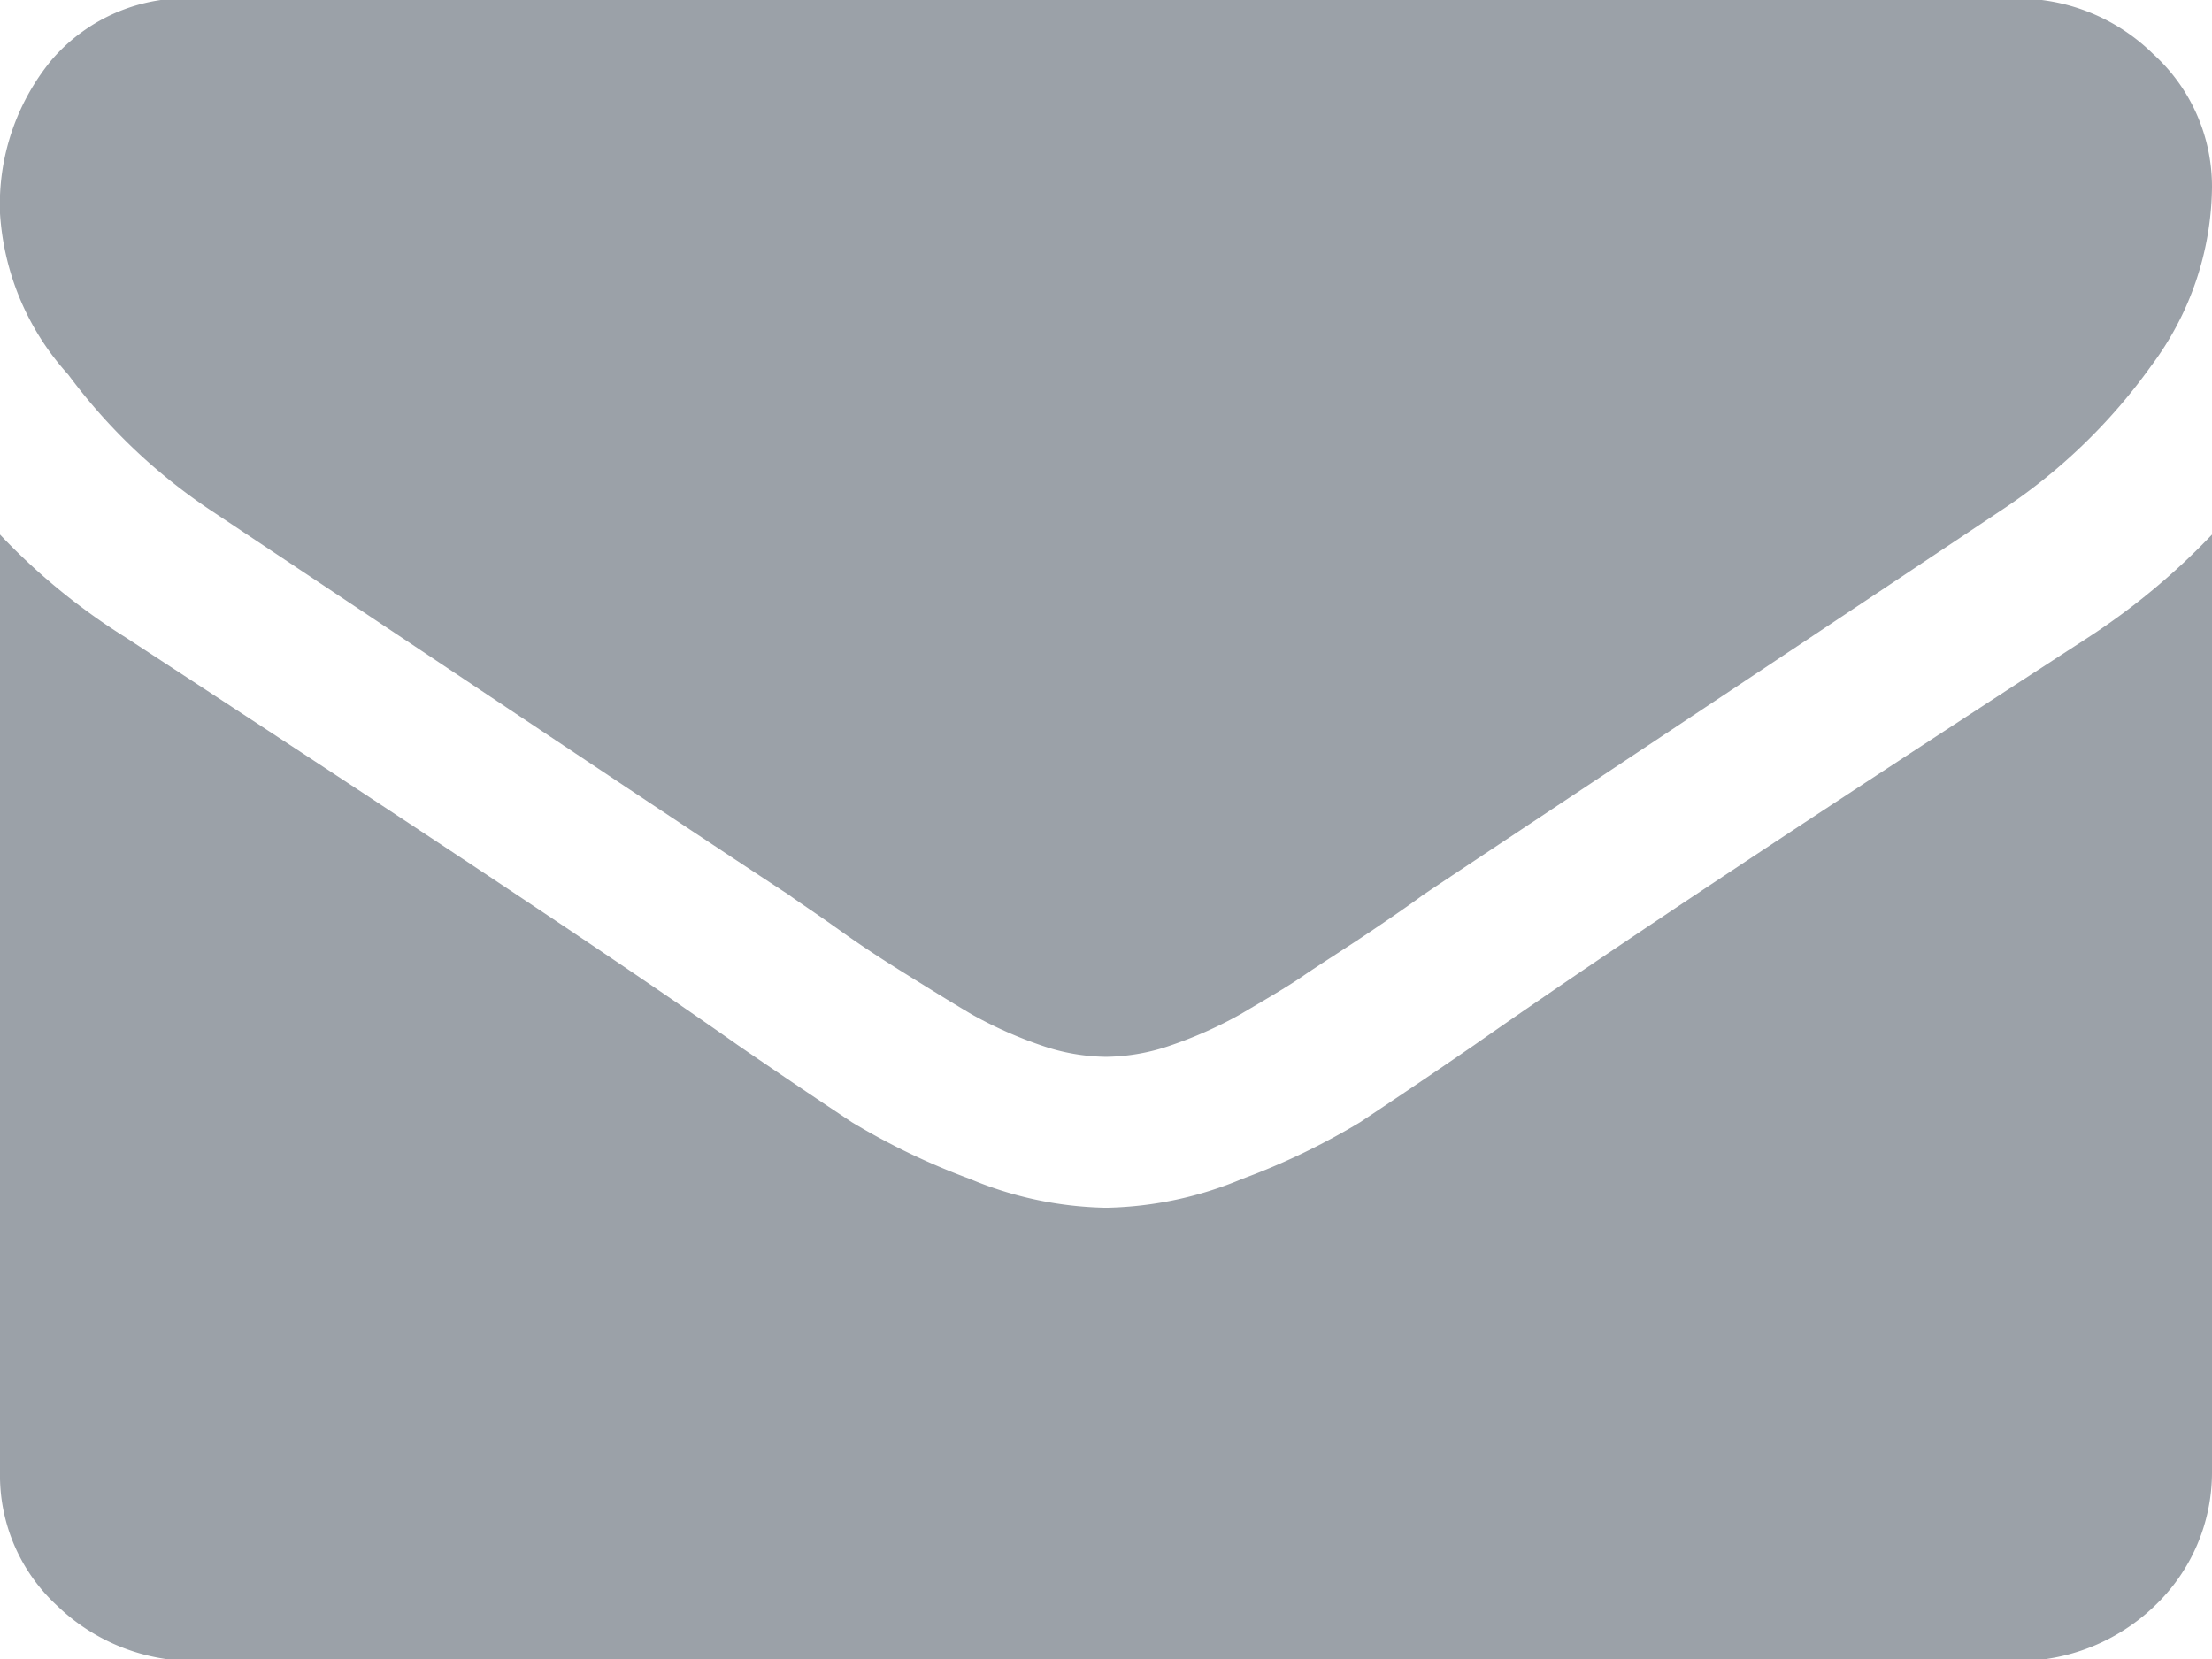 <svg xmlns="http://www.w3.org/2000/svg" width="12" height="9" viewBox="0 0 12 9">
<defs>
    <style>
      .cls-1 {
        fill: #9ba1a8;
        fill-rule: evenodd;
      }
    </style>
  </defs>
  <path id="fa-envelope" class="cls-1" d="M1421.33,201.457c-1.46.948-2.58,1.685-3.33,2.211-0.26.179-.47,0.319-0.62,0.419a3.779,3.779,0,0,1-.64.308,2,2,0,0,1-.73.157h-0.02a2,2,0,0,1-.73-0.157,3.779,3.779,0,0,1-.64-0.308c-0.15-.1-0.36-0.24-0.62-0.419-0.6-.424-1.71-1.16-3.32-2.211a3.476,3.476,0,0,1-.68-0.557v5.087a0.961,0.961,0,0,0,.31.724,1.07,1.07,0,0,0,.76.3h9.86a1.07,1.07,0,0,0,.76-0.3,1,1,0,0,0,.31-0.724V200.9a3.756,3.756,0,0,1-.67.557h0Zm0.35-3.165a1.047,1.047,0,0,0-.75-0.3h-9.86a0.963,0.963,0,0,0-.79.333,1.234,1.234,0,0,0-.28.833,1.433,1.433,0,0,0,.37.874,3.111,3.111,0,0,0,.78.741c0.15,0.1.61,0.406,1.37,0.913s1.35,0.9,1.76,1.169c0.04,0.03.14,0.095,0.28,0.195s0.27,0.182.37,0.244,0.21,0.131.34,0.208a2.276,2.276,0,0,0,.39.173,1.1,1.1,0,0,0,.33.058h0.02a1.1,1.1,0,0,0,.33-0.058,2.276,2.276,0,0,0,.39-0.173c0.13-.077.25-0.146,0.34-0.208s0.22-.143.37-0.244,0.24-.165.28-0.195c0.41-.274,1.46-0.968,3.13-2.082a3.1,3.1,0,0,0,.82-0.788,1.642,1.642,0,0,0,.33-0.968A0.971,0.971,0,0,0,1421.68,198.292Z" transform="translate(-1410 -198)"/>
</svg>
